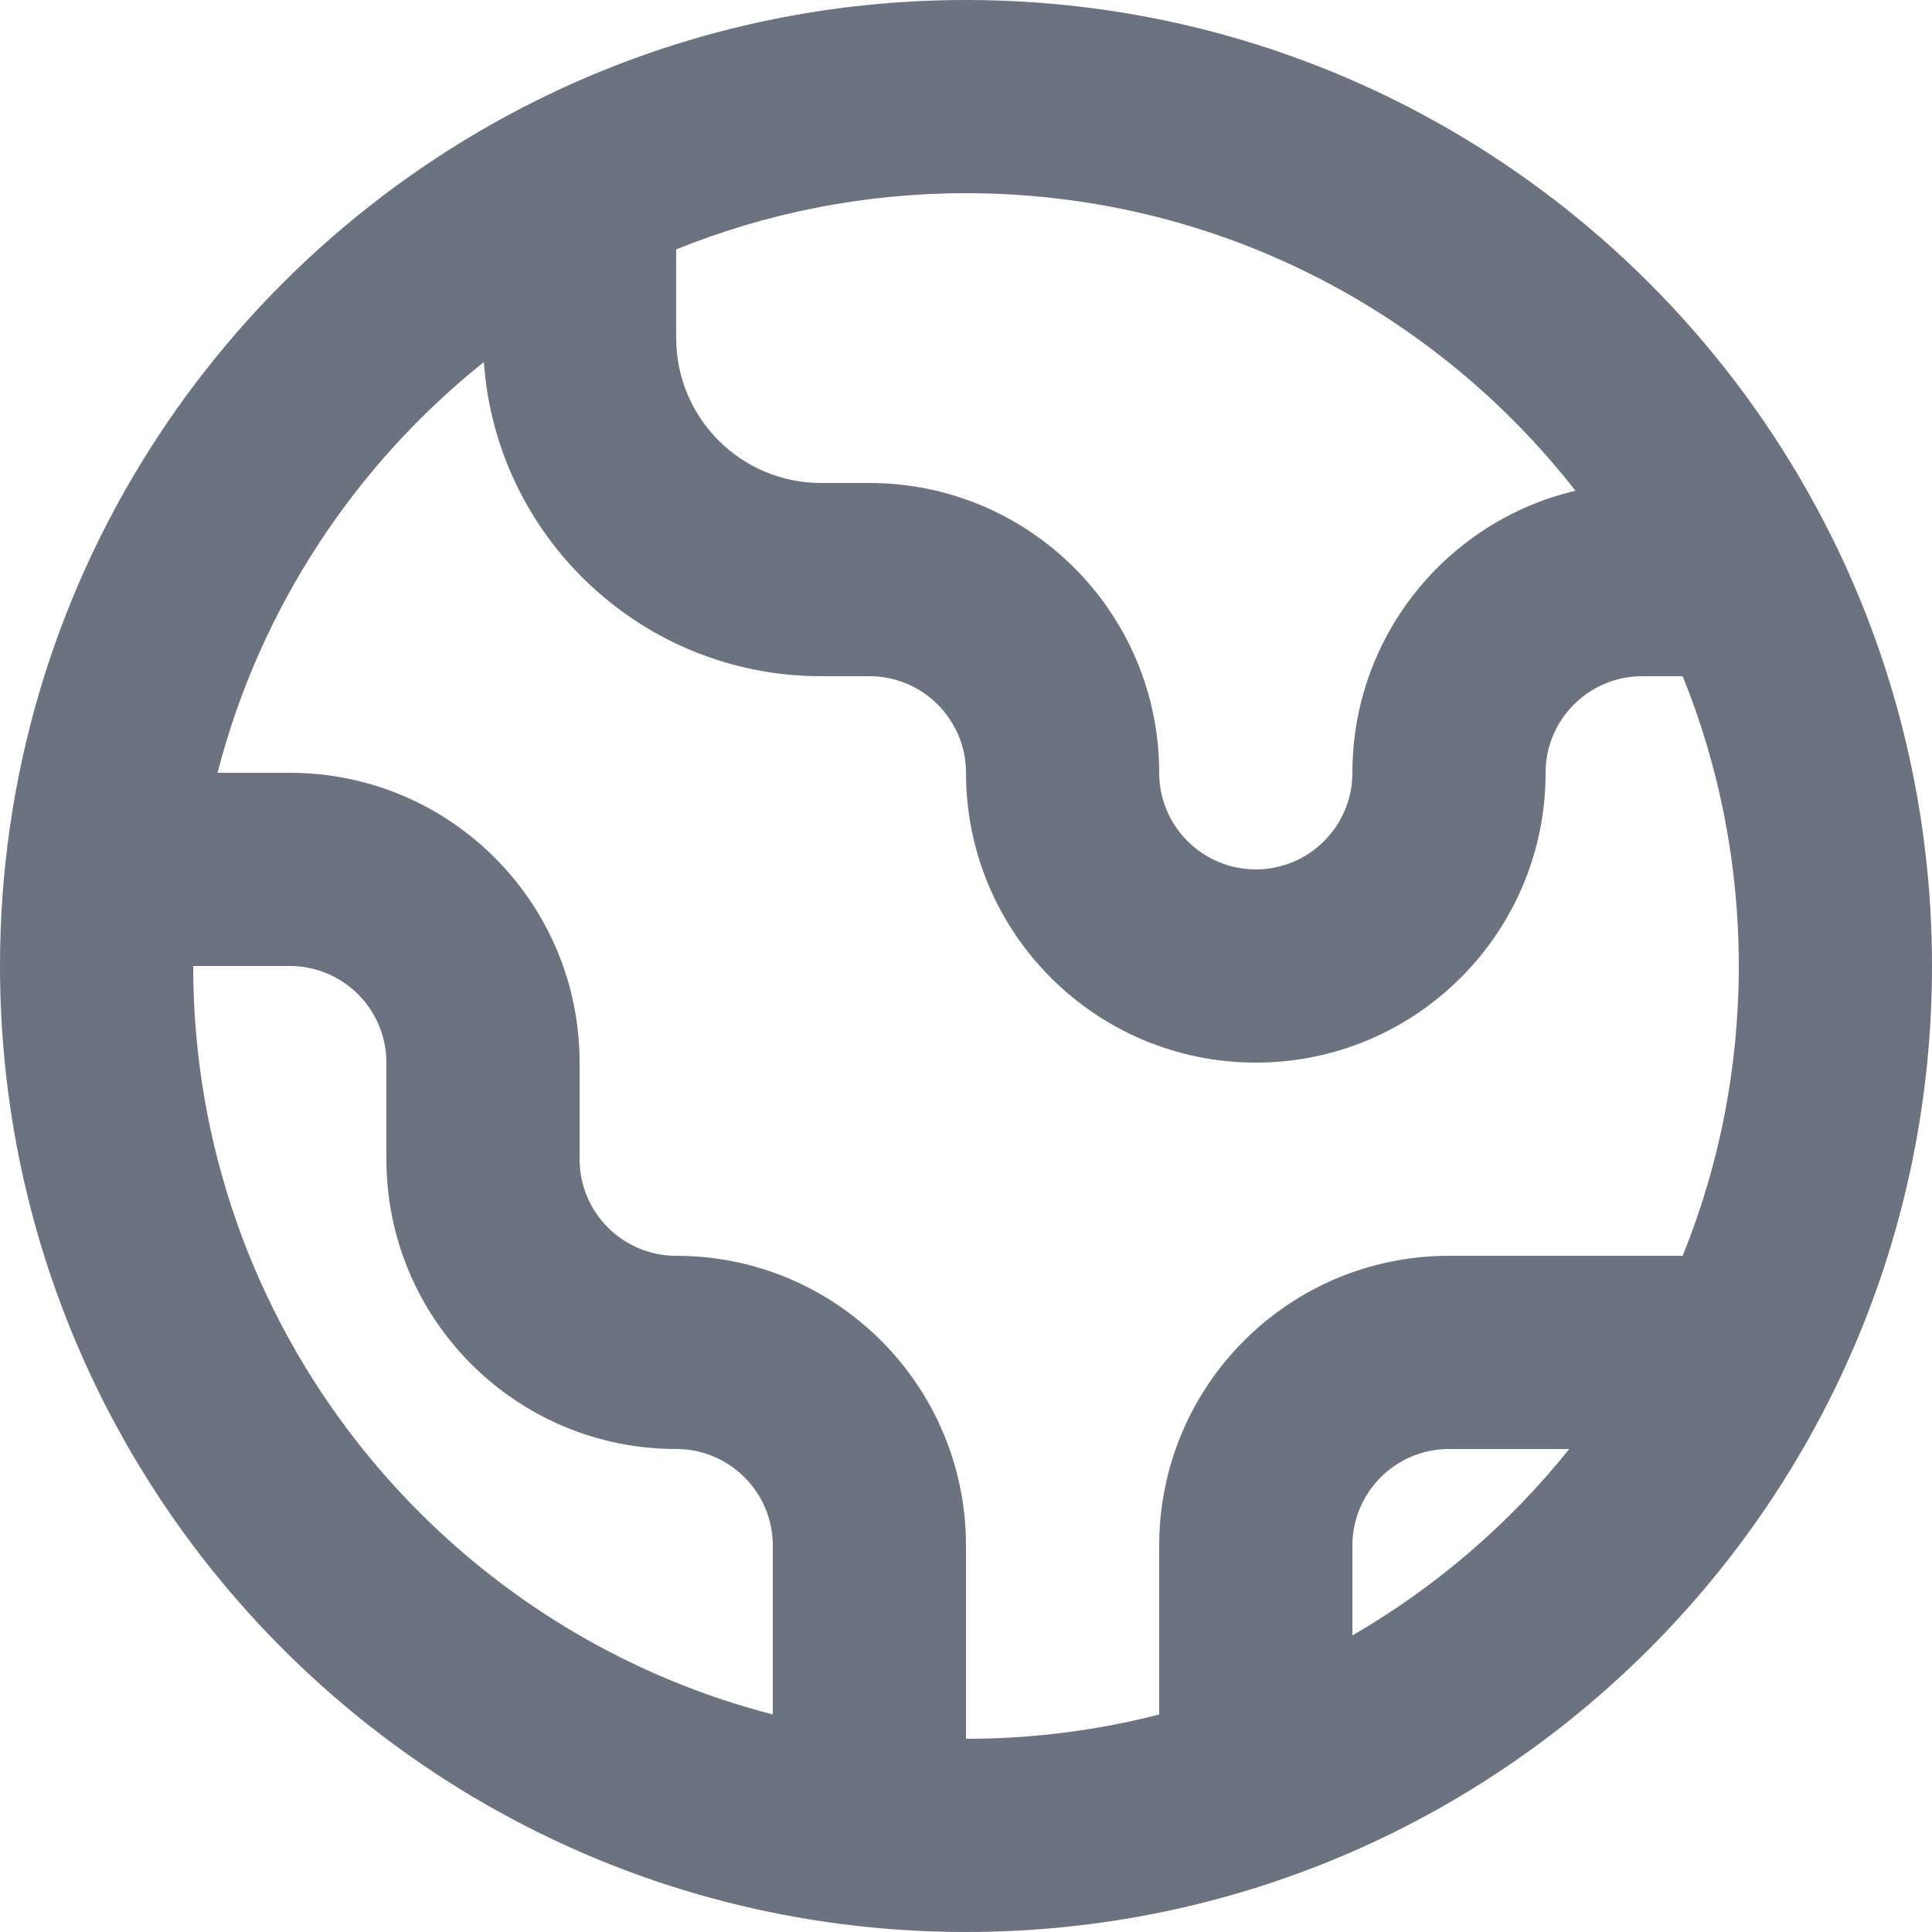 <svg width="20" height="20" viewBox="0 0 20 20" fill="none" xmlns="http://www.w3.org/2000/svg">
<path fill-rule="evenodd" clip-rule="evenodd" d="M2.252 8H3C4.657 8 6 9.343 6 11V12C6 12.552 6.448 13 7 13C8.657 13 10 14.343 10 16V18C10.691 18 11.361 17.913 12 17.748V16C12 14.343 13.343 13 15 13H17.419C17.794 12.074 18 11.061 18 10C18 8.939 17.794 7.926 17.419 7L17 7C16.448 7 16 7.448 16 8C16 9.657 14.657 11 13 11C11.343 11 10 9.657 10 8C10 7.448 9.552 7 9 7H8.5C6.65 7 5.136 5.565 5.009 3.748C3.675 4.814 2.69 6.297 2.252 8ZM5.556 1.039C2.263 2.676 0 6.074 0 10C0 15.523 4.477 20 10 20C15.523 20 20 15.523 20 10C20 8.404 19.626 6.895 18.961 5.556C18.961 5.556 18.96 5.555 18.96 5.555C17.324 2.262 13.926 0 10 0C8.404 0 6.894 0.374 5.556 1.039ZM7 2.582V3.5C7 4.328 7.672 5 8.5 5H9C10.657 5 12 6.343 12 8C12 8.552 12.448 9 13 9C13.552 9 14 8.552 14 8C14 6.581 14.985 5.392 16.309 5.08C14.845 3.205 12.563 2 10 2C8.939 2 7.926 2.207 7 2.582ZM16.245 15H15C14.448 15 14 15.448 14 16V16.93C14.863 16.43 15.625 15.774 16.245 15ZM8 17.748C4.55 16.86 2 13.728 2 10H3C3.552 10 4 10.448 4 11V12C4 13.657 5.343 15 7 15C7.552 15 8 15.448 8 16V17.748Z" fill="#6B7280"/>
</svg>
